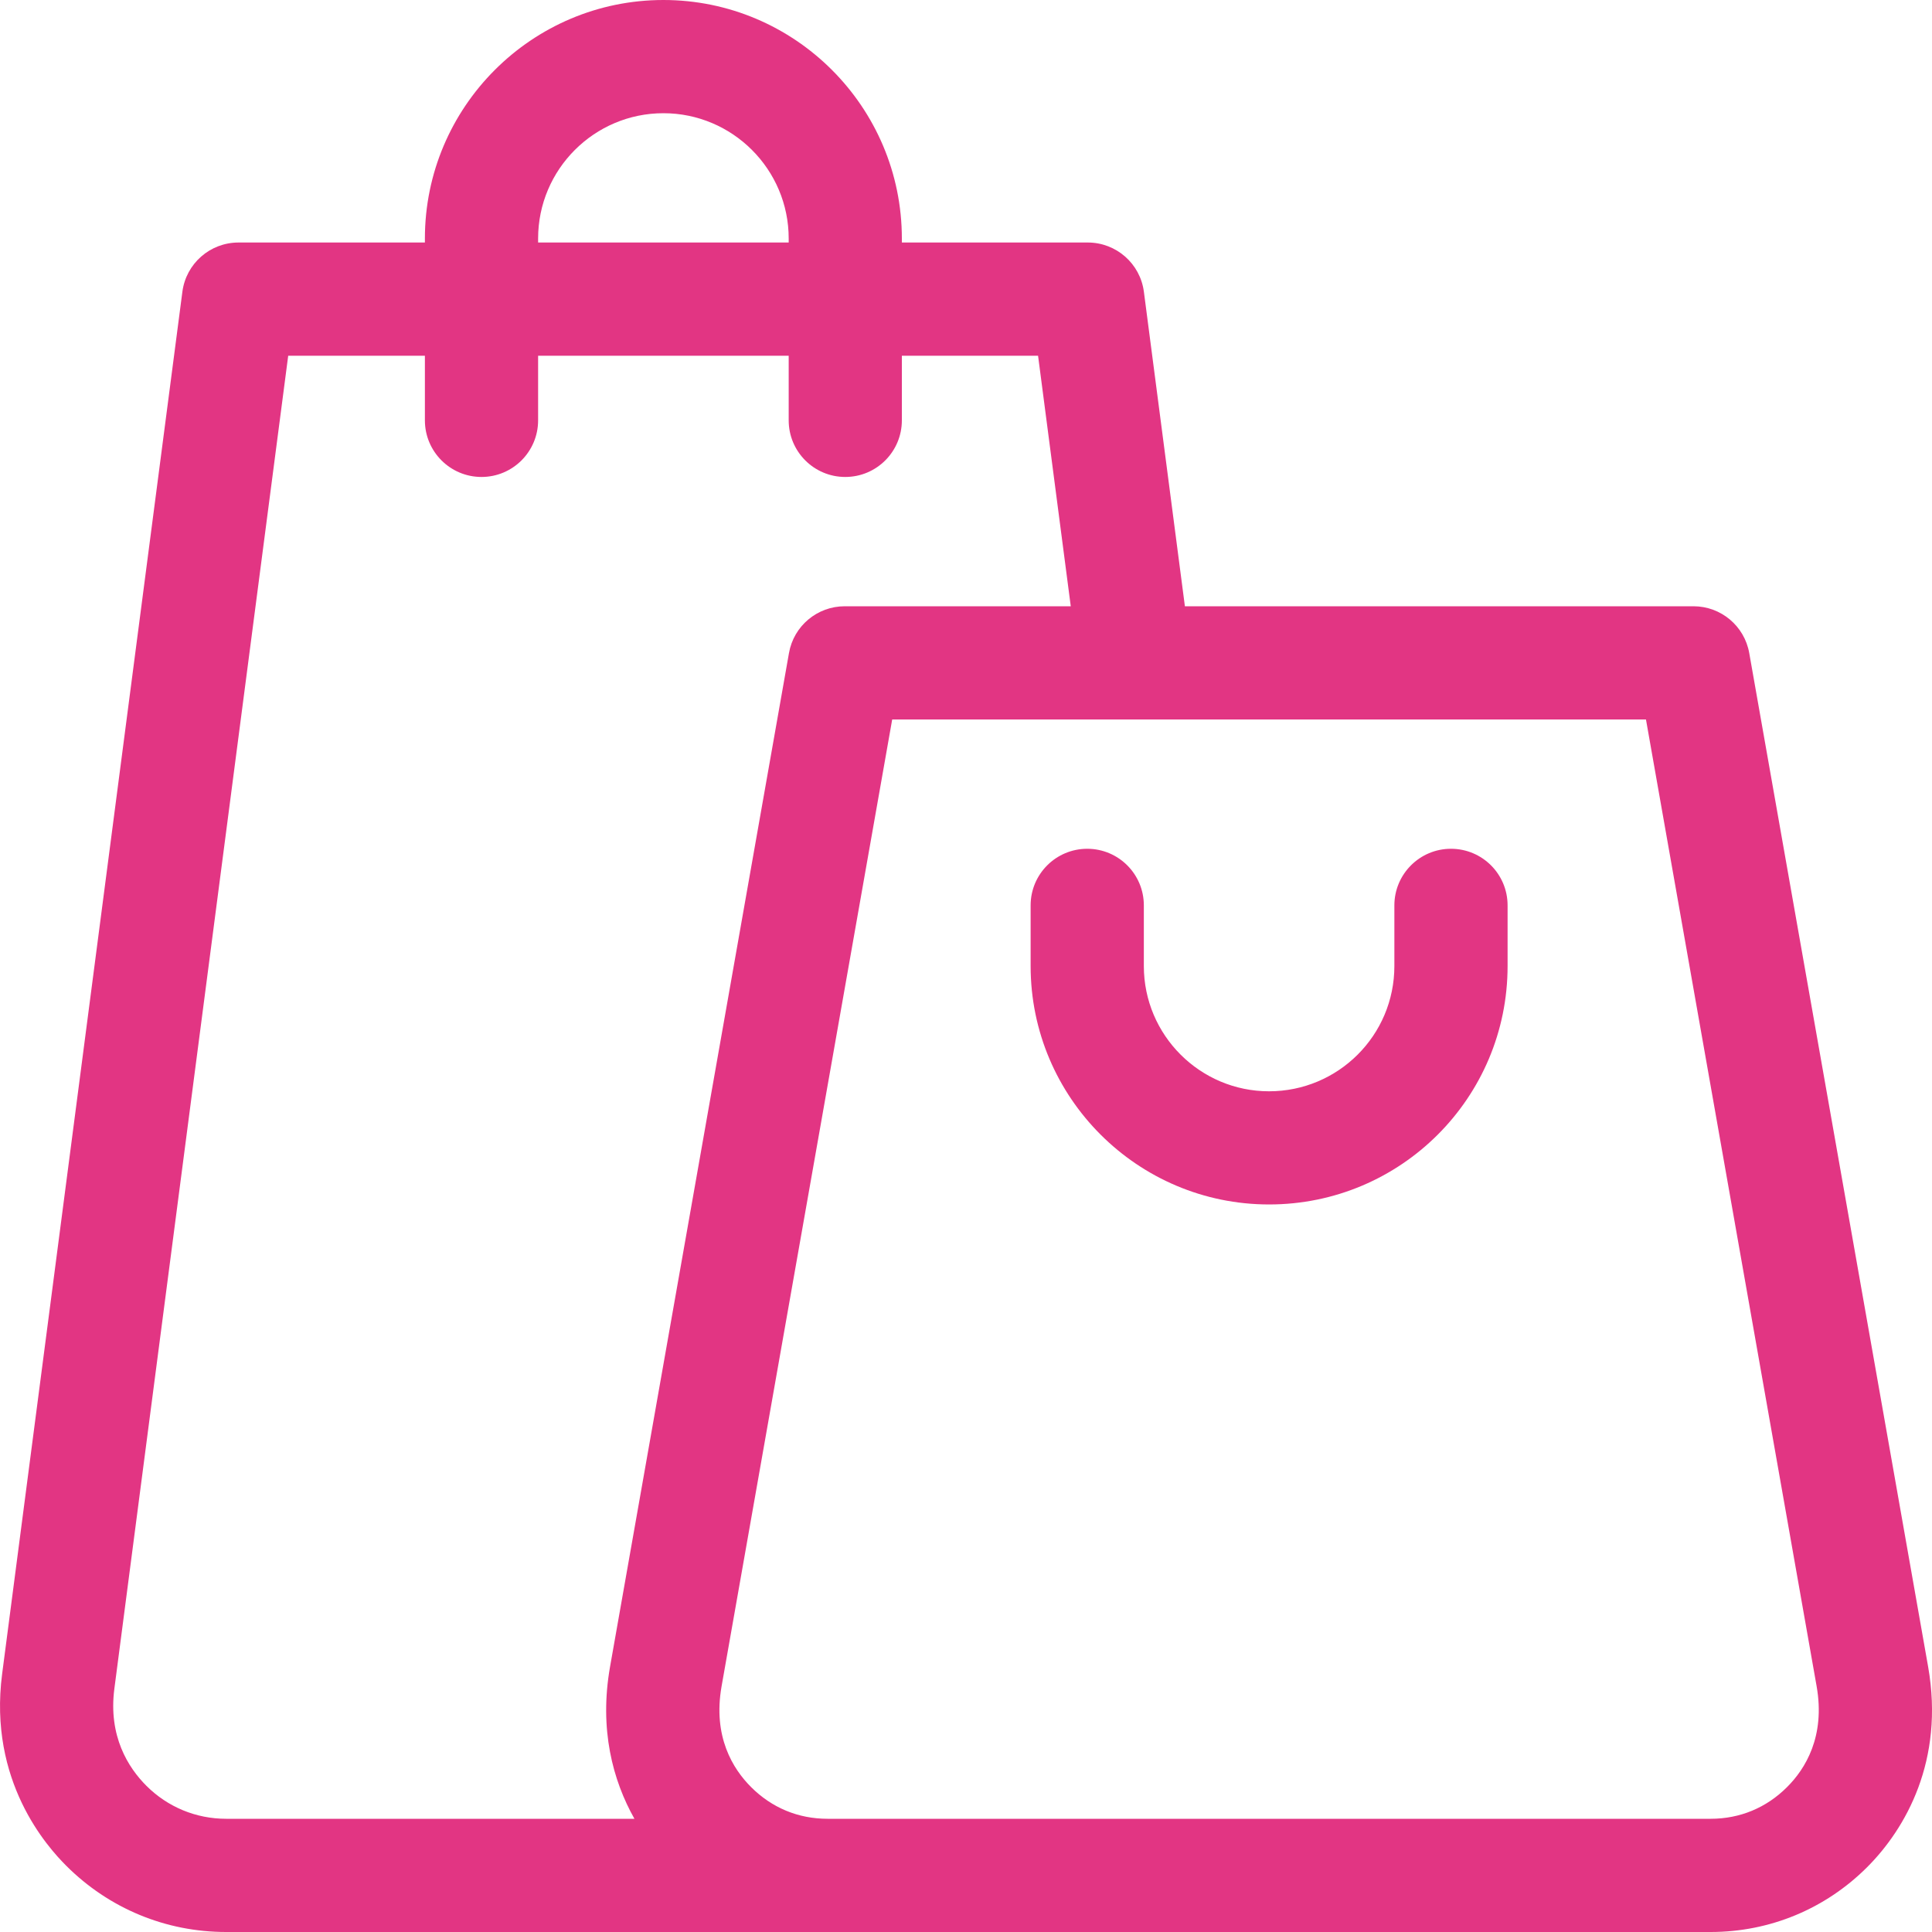 <svg width="40" height="40" viewBox="0 0 40 40" fill="none" xmlns="http://www.w3.org/2000/svg">
<g clip-path="url(#clip0_176_935)">
<path d="M39.92 34.509L36.216 13.52C36.117 12.96 35.63 12.552 35.062 12.552H24.532L23.683 6.041C23.607 5.457 23.11 5.021 22.521 5.021H18.672V4.938C18.672 2.215 16.457 0 13.735 0C11.012 0 8.797 2.215 8.797 4.938V5.021H4.938C4.349 5.021 3.852 5.457 3.776 6.041L0.044 34.658C-0.245 36.879 0.979 38.236 1.372 38.629C2.257 39.513 3.432 40 4.682 40H35.417C36.64 40 37.791 39.523 38.657 38.658C39.454 37.861 40.261 36.449 39.92 34.509ZM11.141 4.938C11.141 3.507 12.305 2.344 13.735 2.344C15.165 2.344 16.329 3.507 16.329 4.938V5.021H11.141V4.938ZM4.682 37.656C4.058 37.656 3.471 37.413 3.03 36.972C2.657 36.599 2.239 35.947 2.368 34.961L5.967 7.365H8.797V8.703C8.797 9.35 9.322 9.875 9.969 9.875C10.616 9.875 11.141 9.35 11.141 8.703V7.365H16.329V8.703C16.329 9.35 16.853 9.875 17.5 9.875C18.148 9.875 18.672 9.35 18.672 8.703V7.365H21.492L22.169 12.552H17.489C16.92 12.552 16.433 12.96 16.335 13.52L12.63 34.51C12.403 35.802 12.686 36.859 13.135 37.656H4.682V37.656ZM36.999 37C36.57 37.429 36.023 37.656 35.417 37.656H17.134C16.527 37.656 15.98 37.429 15.551 37C15.171 36.621 14.757 35.951 14.939 34.916L18.472 14.896H34.078L37.612 34.916C37.793 35.951 37.379 36.621 36.999 37Z" fill="#E23583"/>
<path d="M30.041 17.573C29.394 17.573 28.869 18.098 28.869 18.745V20C28.869 21.438 27.704 22.594 26.274 22.594C24.845 22.594 23.682 21.431 23.682 20.001V18.745C23.682 18.097 23.157 17.573 22.51 17.573C21.863 17.573 21.338 18.097 21.338 18.745V20.001C21.338 22.723 23.552 24.937 26.275 24.937C29.001 24.937 31.213 22.731 31.213 20V18.745C31.213 18.097 30.688 17.573 30.041 17.573Z" fill="#E23583"/>
</g>
<defs>
<clipPath id="clip0_176_935">
<rect width="40" height="40" fill="white"/>
</clipPath>
</defs>
</svg>
